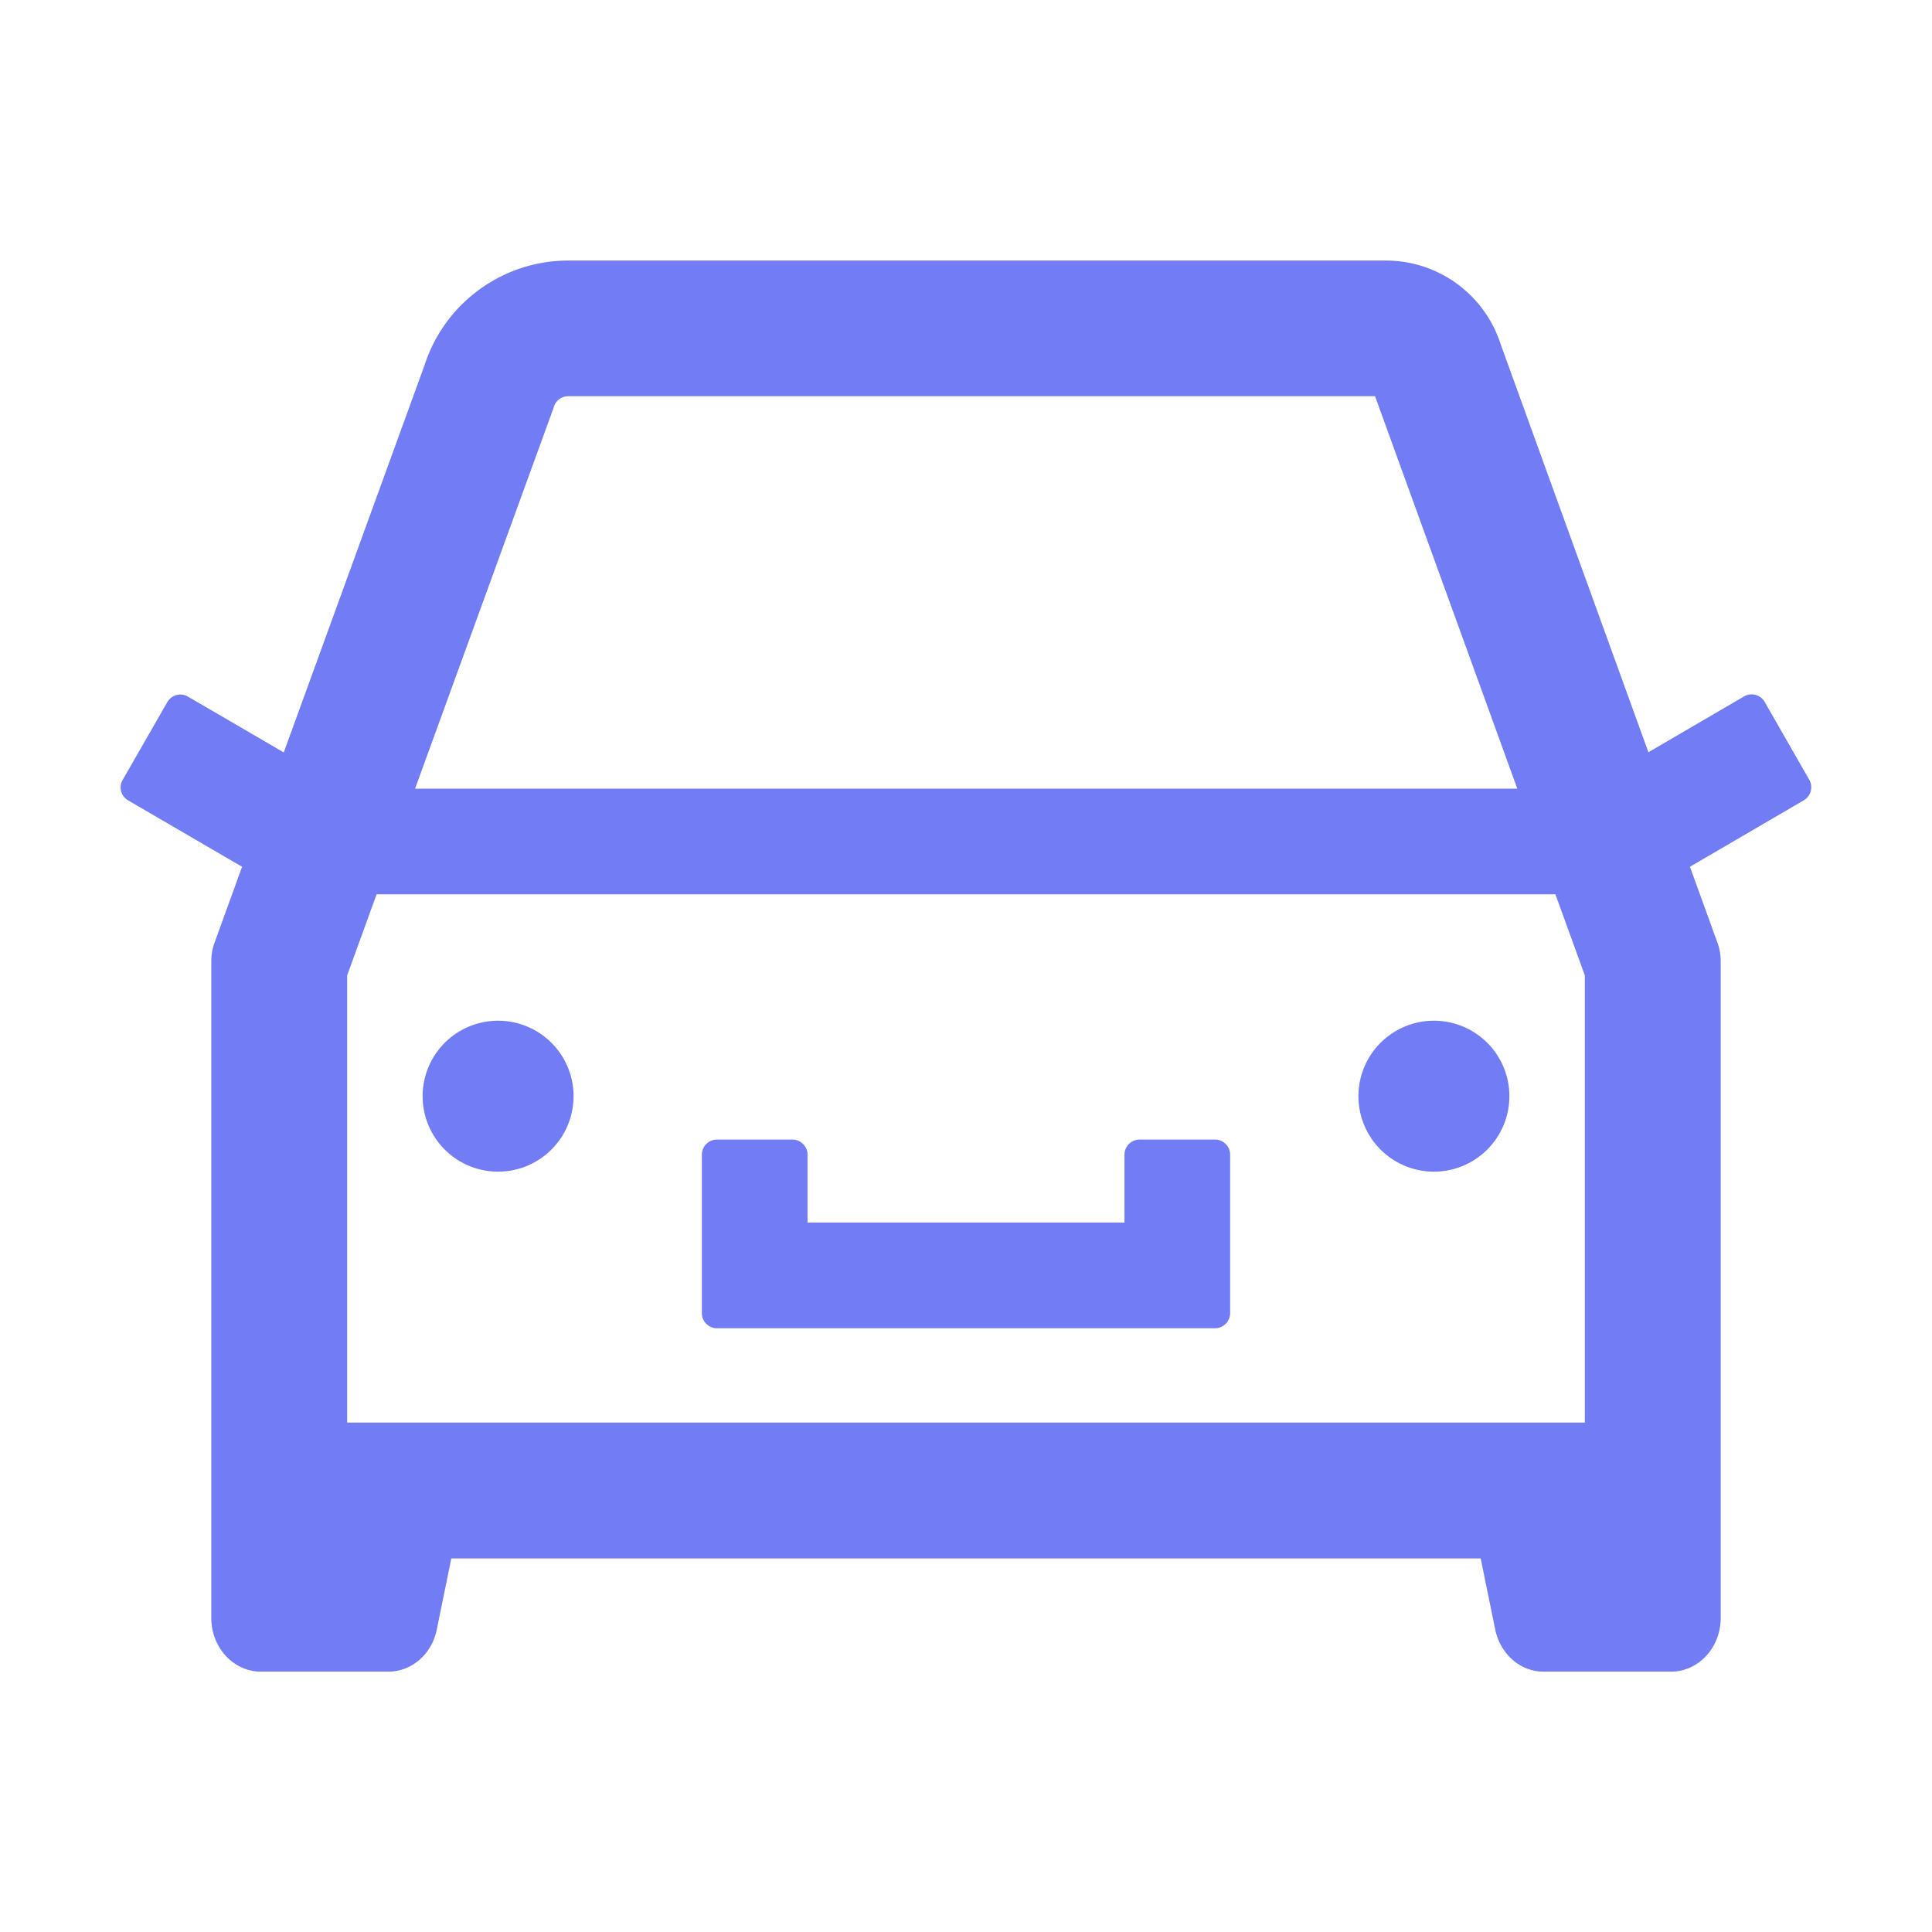 <svg xmlns="http://www.w3.org/2000/svg" width="1024" height="1024" viewBox="0 0 1024 1024"><path fill="#727cf5" d="M380 704h264c4.4 0 8-3.6 8-8v-84c0-4.4-3.6-8-8-8h-40c-4.4 0-8 3.6-8 8v36H428v-36c0-4.4-3.6-8-8-8h-40c-4.4 0-8 3.6-8 8v84c0 4.4 3.6 8 8 8zm340-123a40 40 0 1 0 80 0a40 40 0 1 0-80 0zm239-167.6L935.3 372a8 8 0 0 0-10.9-2.9l-50.7 29.6l-78.3-216.2a63.9 63.9 0 0 0-60.9-44.4H301.2c-34.7 0-65.5 22.4-76.2 55.5l-74.6 205.2l-50.8-29.6a8 8 0 0 0-10.9 2.9L65 413.4c-2.2 3.8-.9 8.6 2.9 10.8l60.4 35.2l-14.5 40c-1.2 3.2-1.8 6.6-1.8 10v348.2c0 15.7 11.8 28.4 26.3 28.4h67.6c12.3 0 23-9.3 25.6-22.3l7.7-37.7h545.6l7.7 37.7c2.7 13 13.3 22.3 25.6 22.3h67.6c14.5 0 26.3-12.7 26.3-28.4V509.4c0-3.4-.6-6.8-1.8-10l-14.5-40l60.3-35.2a8 8 0 0 0 3-10.8zM840 517v237H184V517l15.6-43h624.8l15.6 43zM292.7 218.1l.5-1.3l.4-1.3c1.1-3.3 4.1-5.5 7.6-5.5h427.6l75.4 208H220l72.7-199.9zM224 581a40 40 0 1 0 80 0a40 40 0 1 0-80 0z"/></svg>